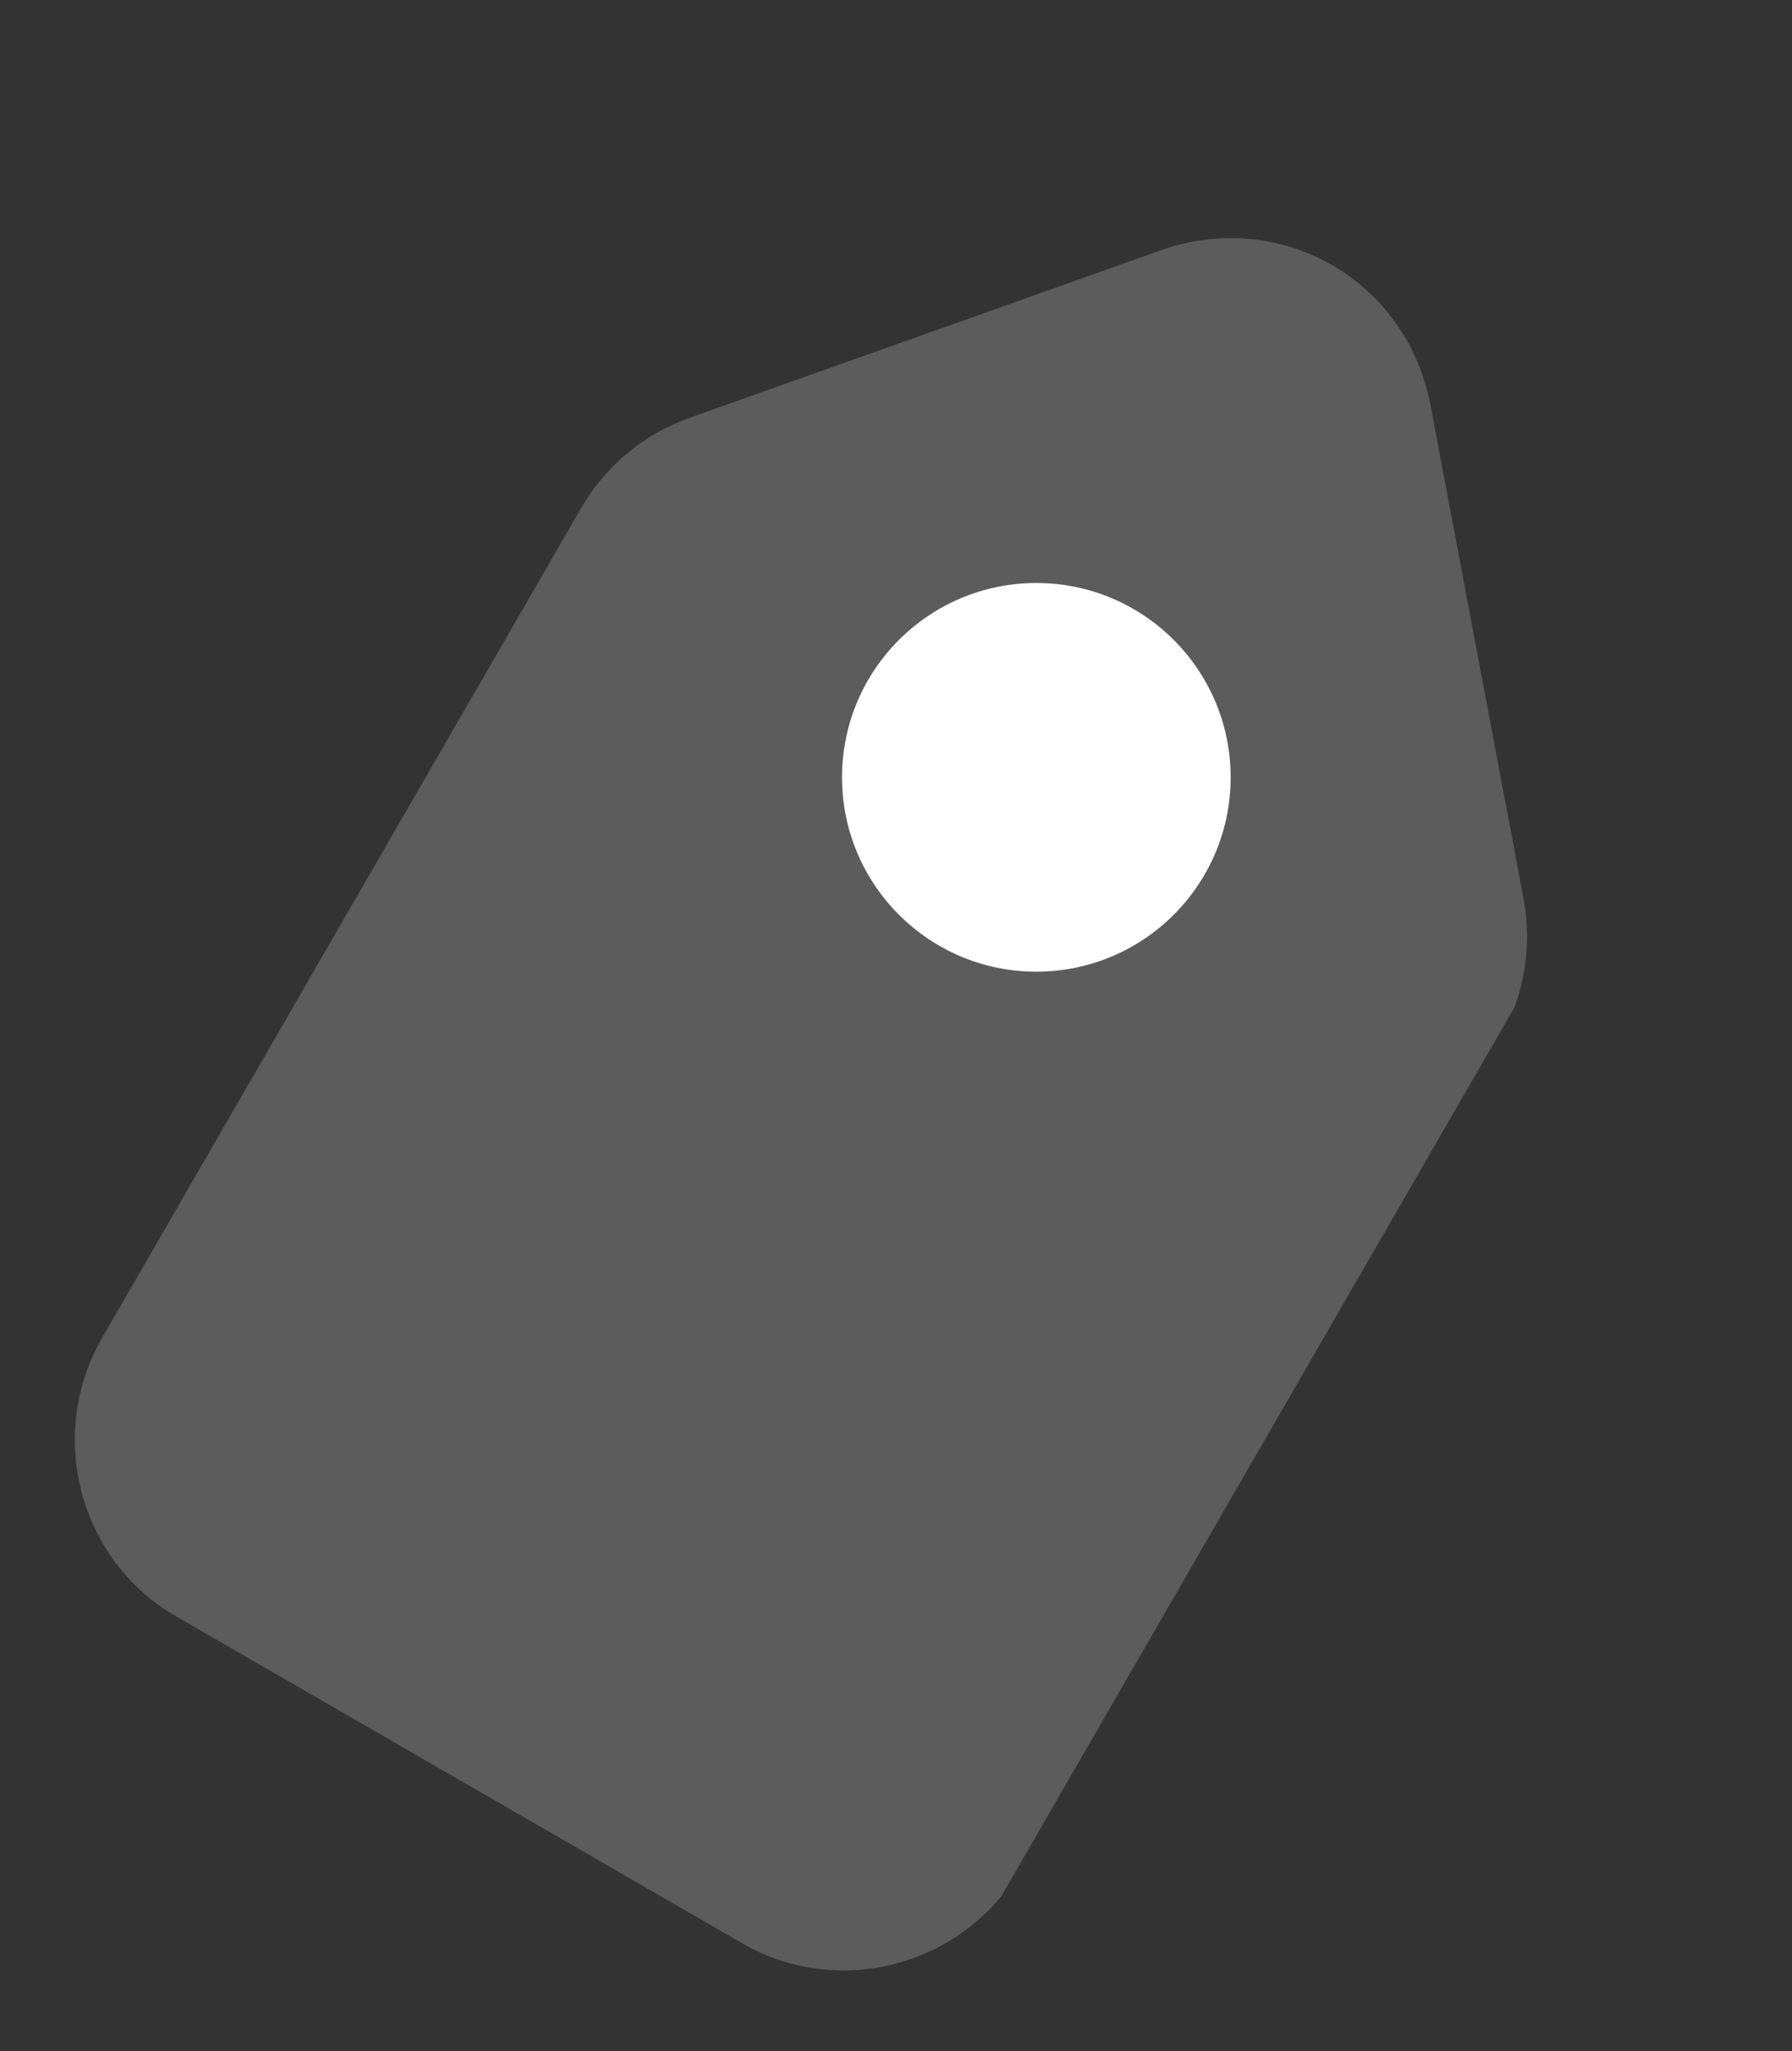 <svg width="83" height="95" viewBox="0 0 83 95" fill="none" xmlns="http://www.w3.org/2000/svg">
<rect x="0" y="0" width="83" height="95" fill="#333333" stroke="none"/>
<g opacity="0.2" clip-path="url(#clip0_5405_1934)">
<path d="M53.859 11.559L31.925 19.355C29.798 20.126 28.044 21.575 26.911 23.537L4.729 61.956C2.132 66.456 3.67 72.267 8.143 74.849L34.407 90.013C38.88 92.595 44.682 91.022 47.279 86.523L69.461 48.103C70.594 46.141 70.971 43.898 70.576 41.67L66.246 18.71C65.118 12.982 59.383 9.672 53.859 11.559Z" fill="white"/>
</g>
<circle cx="48" cy="36" r="9" fill="white"/>
<defs>
<clipPath id="clip0_5405_1934">
<rect width="49" height="81" fill="white" transform="translate(40.5) rotate(30)"/>
</clipPath>
</defs>
</svg>
